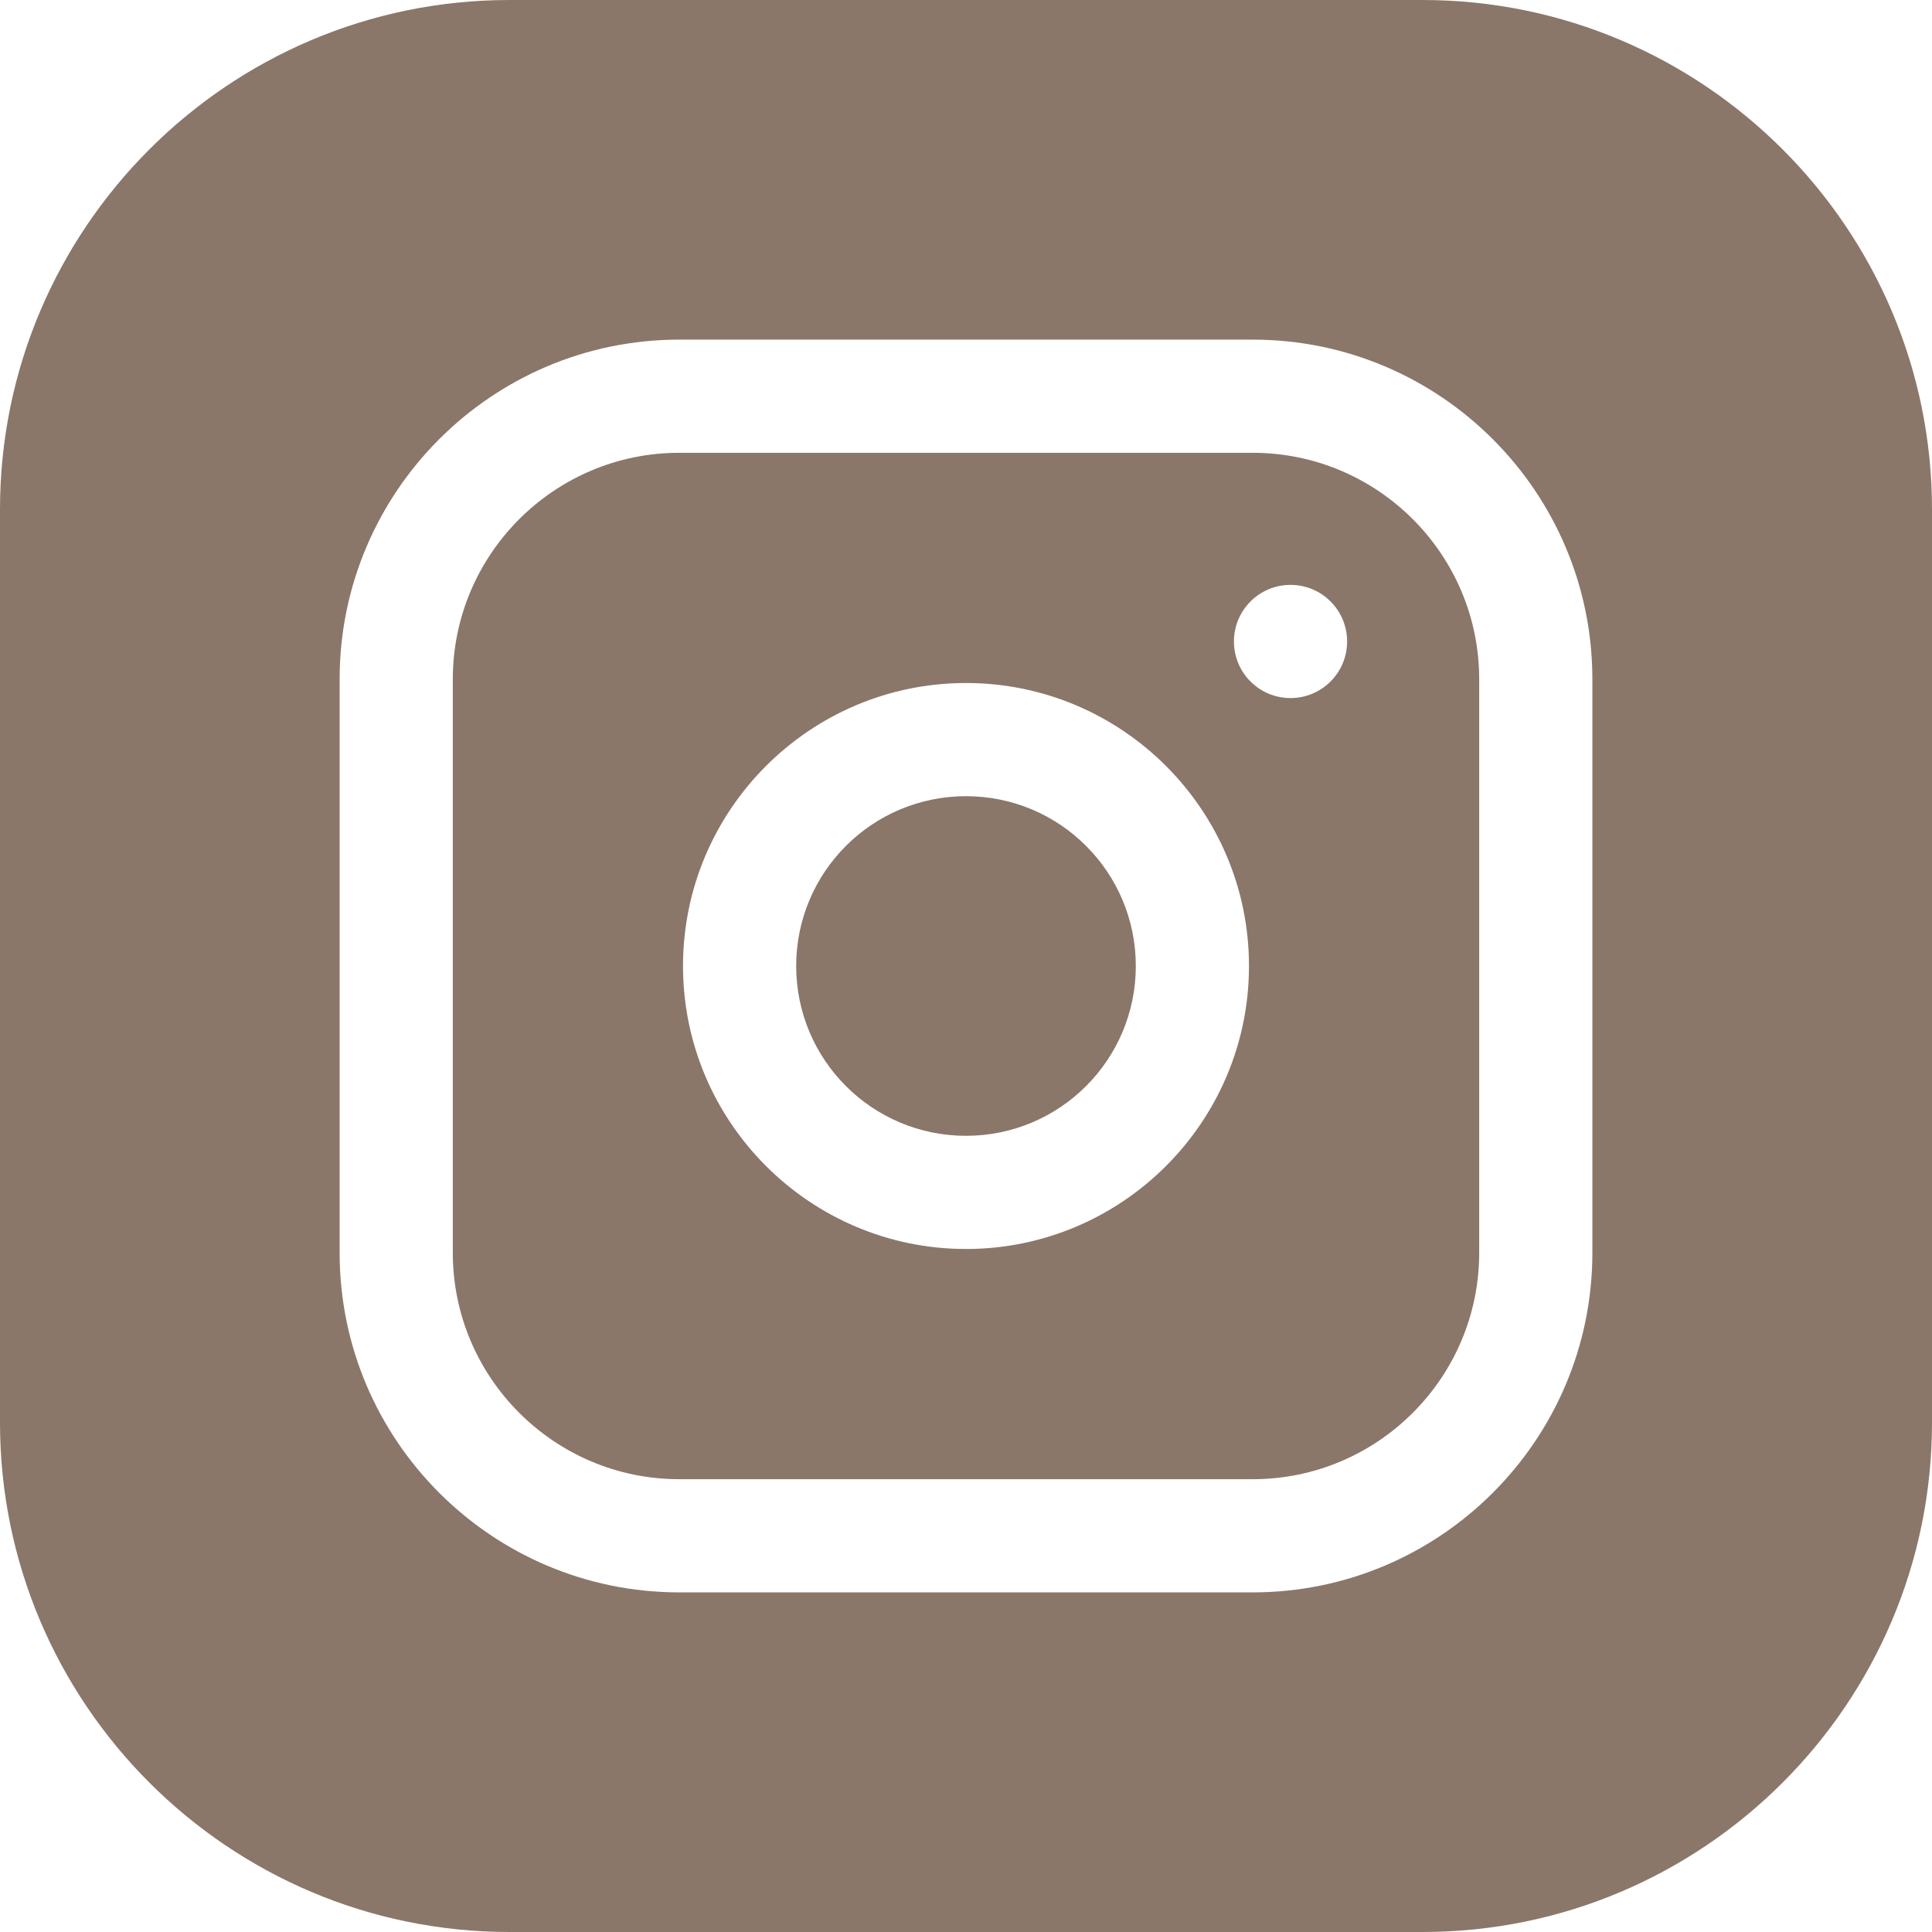 <?xml version="1.0" encoding="UTF-8"?> <svg xmlns="http://www.w3.org/2000/svg" width="38" height="38" viewBox="0 0 38 38" fill="none"> <path d="M22.34 19C22.34 20.845 20.845 22.34 19 22.34C17.155 22.34 15.66 20.845 15.66 19C15.66 17.155 17.155 15.66 19 15.66C20.845 15.66 22.34 17.155 22.34 19Z" fill="#8A7769"></path> <path d="M24.641 8.906H13.359C10.904 8.906 8.906 10.904 8.906 13.359V24.641C8.906 27.096 10.904 29.094 13.359 29.094H24.641C27.096 29.094 29.094 27.096 29.094 24.641V13.359C29.094 10.904 27.096 8.906 24.641 8.906ZM19 24.566C15.931 24.566 13.434 22.069 13.434 19C13.434 15.931 15.931 13.434 19 13.434C22.069 13.434 24.566 15.931 24.566 19C24.566 22.069 22.069 24.566 19 24.566ZM25.383 13.73C24.768 13.73 24.27 13.232 24.27 12.617C24.27 12.002 24.768 11.504 25.383 11.504C25.998 11.504 26.496 12.002 26.496 12.617C26.496 13.232 25.998 13.73 25.383 13.73Z" fill="#8A7769"></path> <path d="M27.98 0H10.02C4.495 0 0 4.495 0 10.02V27.98C0 33.505 4.495 38 10.02 38H27.98C33.505 38 38 33.505 38 27.98V10.02C38 4.495 33.505 0 27.98 0ZM31.32 24.641C31.32 28.324 28.324 31.32 24.641 31.32H13.359C9.676 31.32 6.68 28.324 6.68 24.641V13.359C6.68 9.676 9.676 6.68 13.359 6.68H24.641C28.324 6.68 31.32 9.676 31.32 13.359V24.641Z" fill="#8A7769"></path> </svg> 